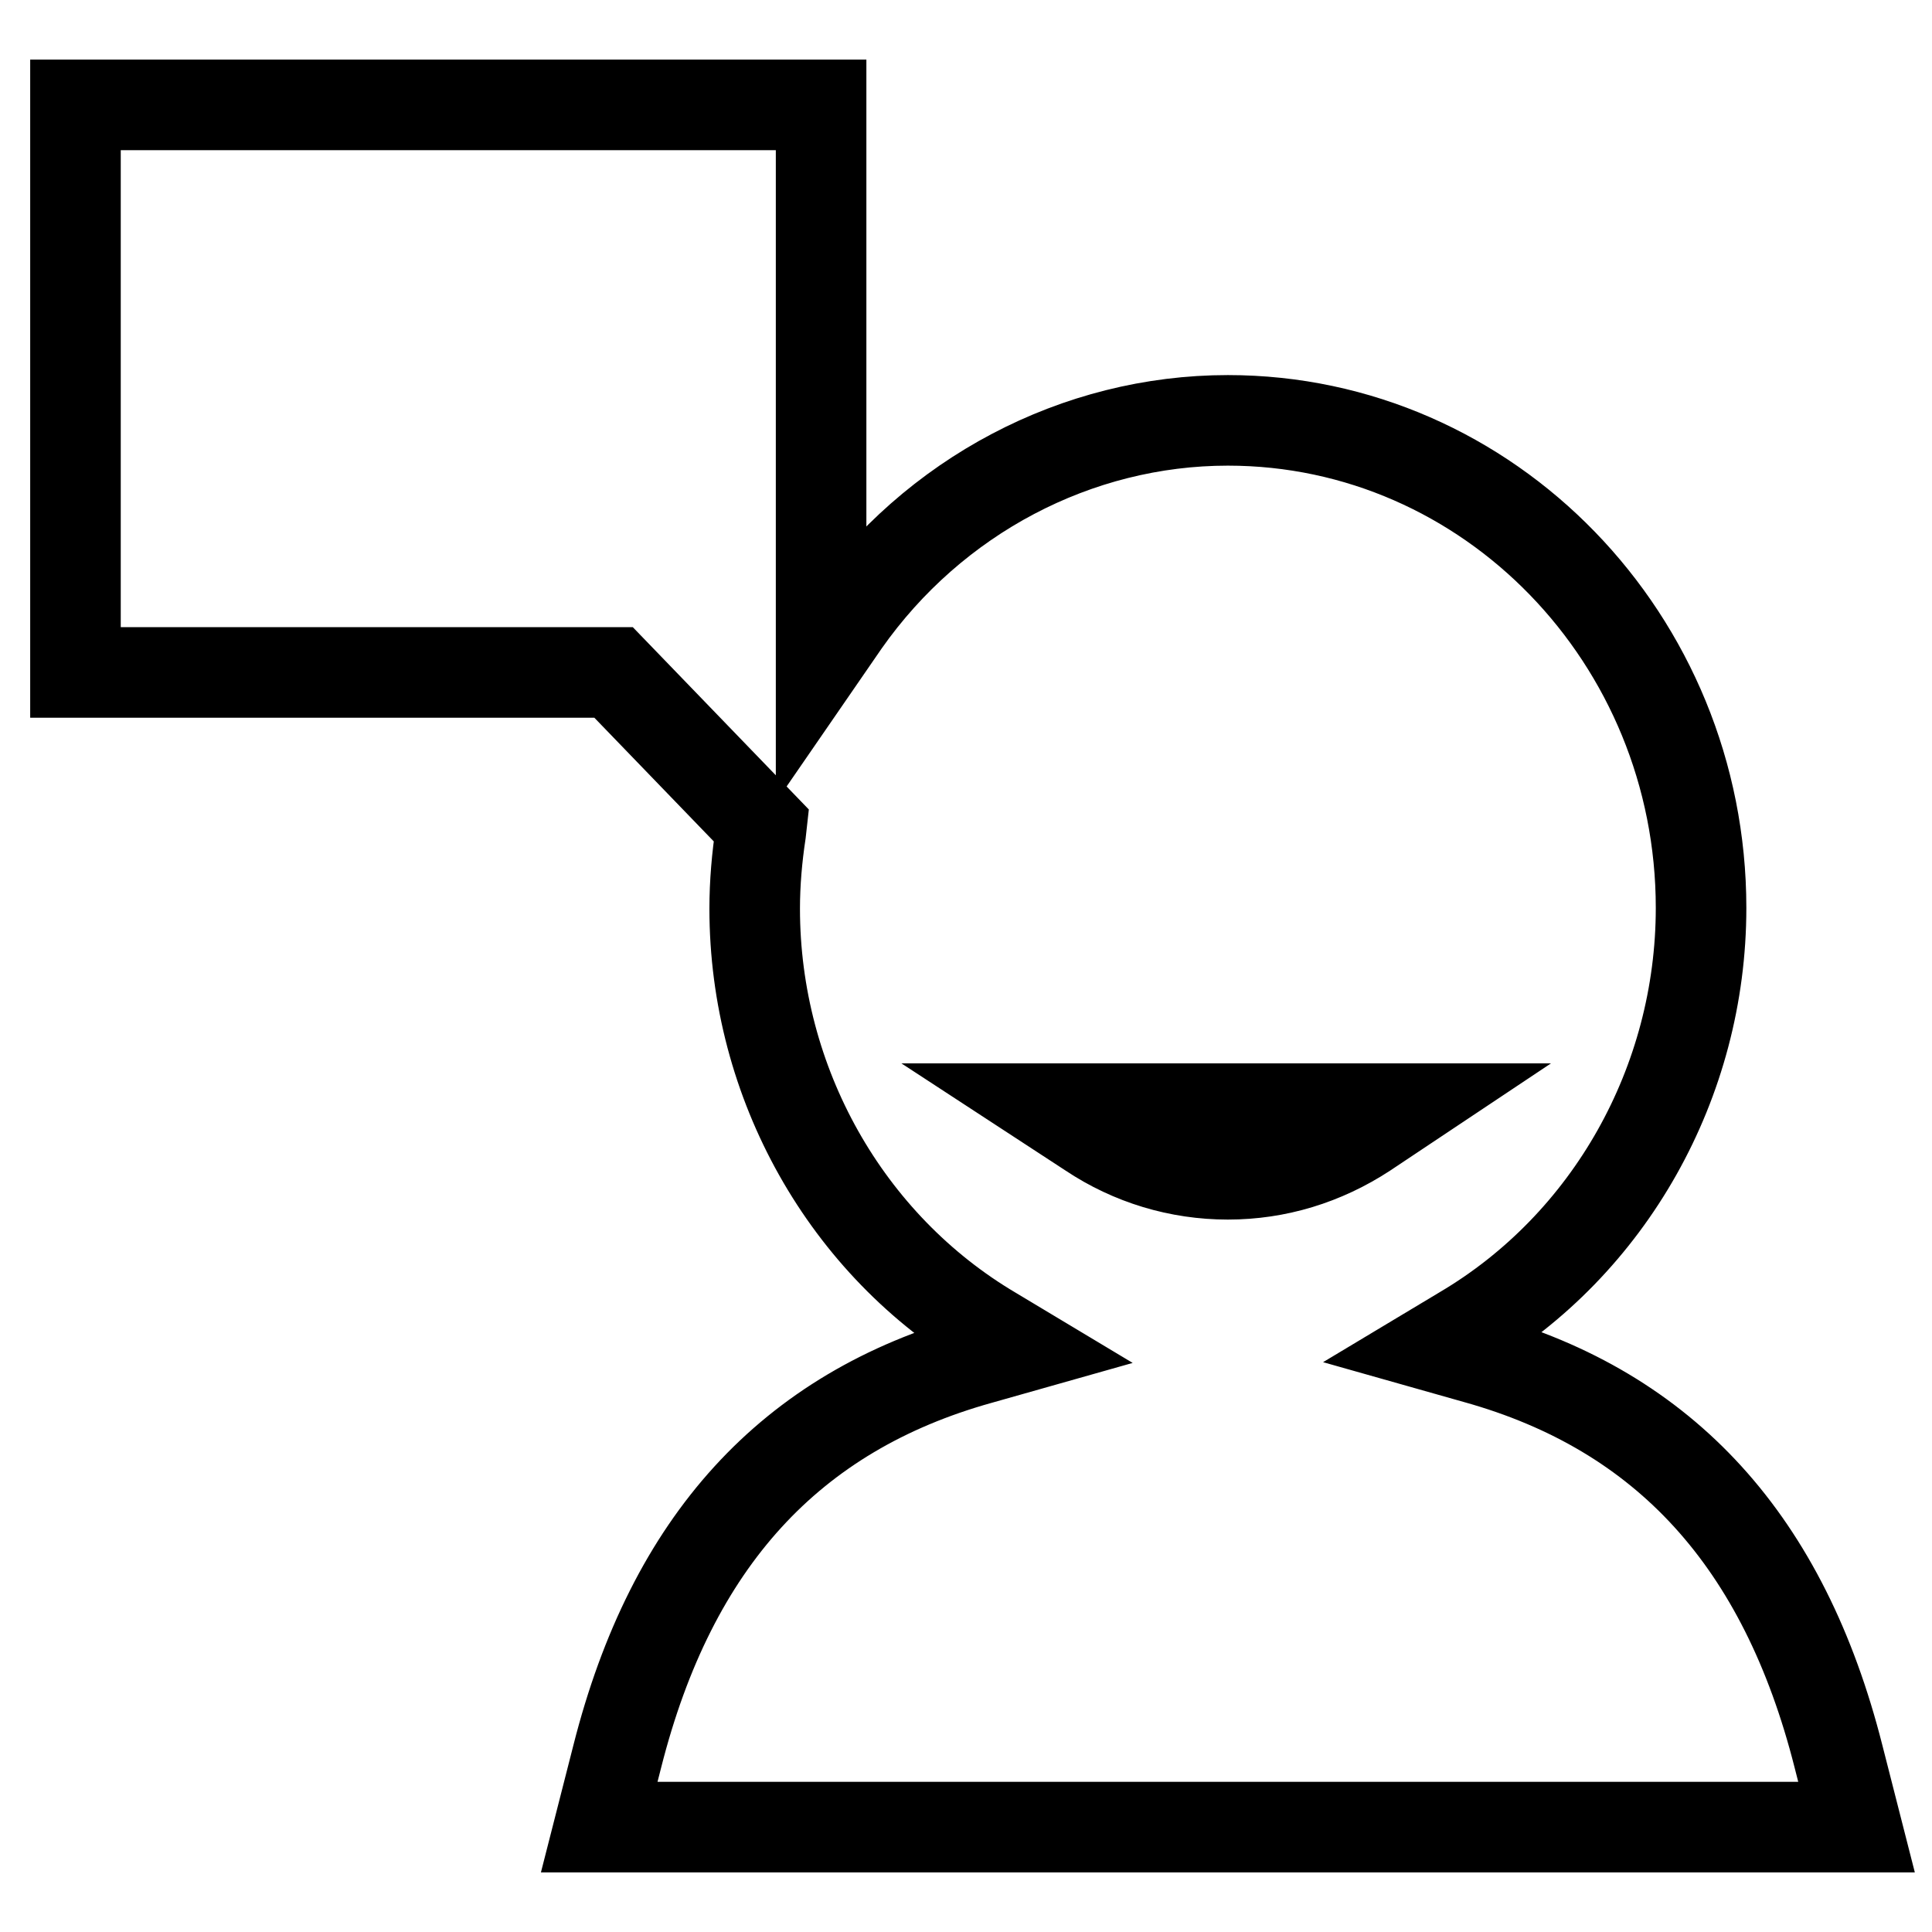 <?xml version="1.0" encoding="utf-8"?>
<!-- Svg Vector Icons : http://www.onlinewebfonts.com/icon -->
<!DOCTYPE svg PUBLIC "-//W3C//DTD SVG 1.1//EN" "http://www.w3.org/Graphics/SVG/1.1/DTD/svg11.dtd">
<svg version="1.1" xmlns="http://www.w3.org/2000/svg" xmlns:xlink="http://www.w3.org/1999/xlink" x="0px" y="0px" viewBox="0 0 256 256" enable-background="new 0 0 256 256" xml:space="preserve">
<g><g><path stroke-width="12" fill-opacity="0" stroke="#000000"  d="M79.4,242.1l2.4-9.4c7.2-28.4,22.9-45.6,48-52.6l5.3-1.5l-3.5-2.1c-19.5-11.5-31.6-33-31.6-56.1c0-3.4,0.3-6.8,0.8-10.1l0.1-0.9L81.3,89.1H10V13.9h98.8l0,73.1l3.1-4.5c11.8-16.8,30.8-26.8,50.8-26.8c34.6,0,62.7,29,62.7,64.6c0,23.1-12.1,44.6-31.6,56.1l-3.5,2.1l5.3,1.5c25.1,7,40.8,24.3,48,52.7l2.4,9.4L79.4,242.1L79.4,242.1z M144.5,150.1c5.4,3.6,11.7,5.5,18.2,5.5s12.7-1.9,18.2-5.5l4.8-3.2h-46.1L144.5,150.1z"/></g></g>
</svg>